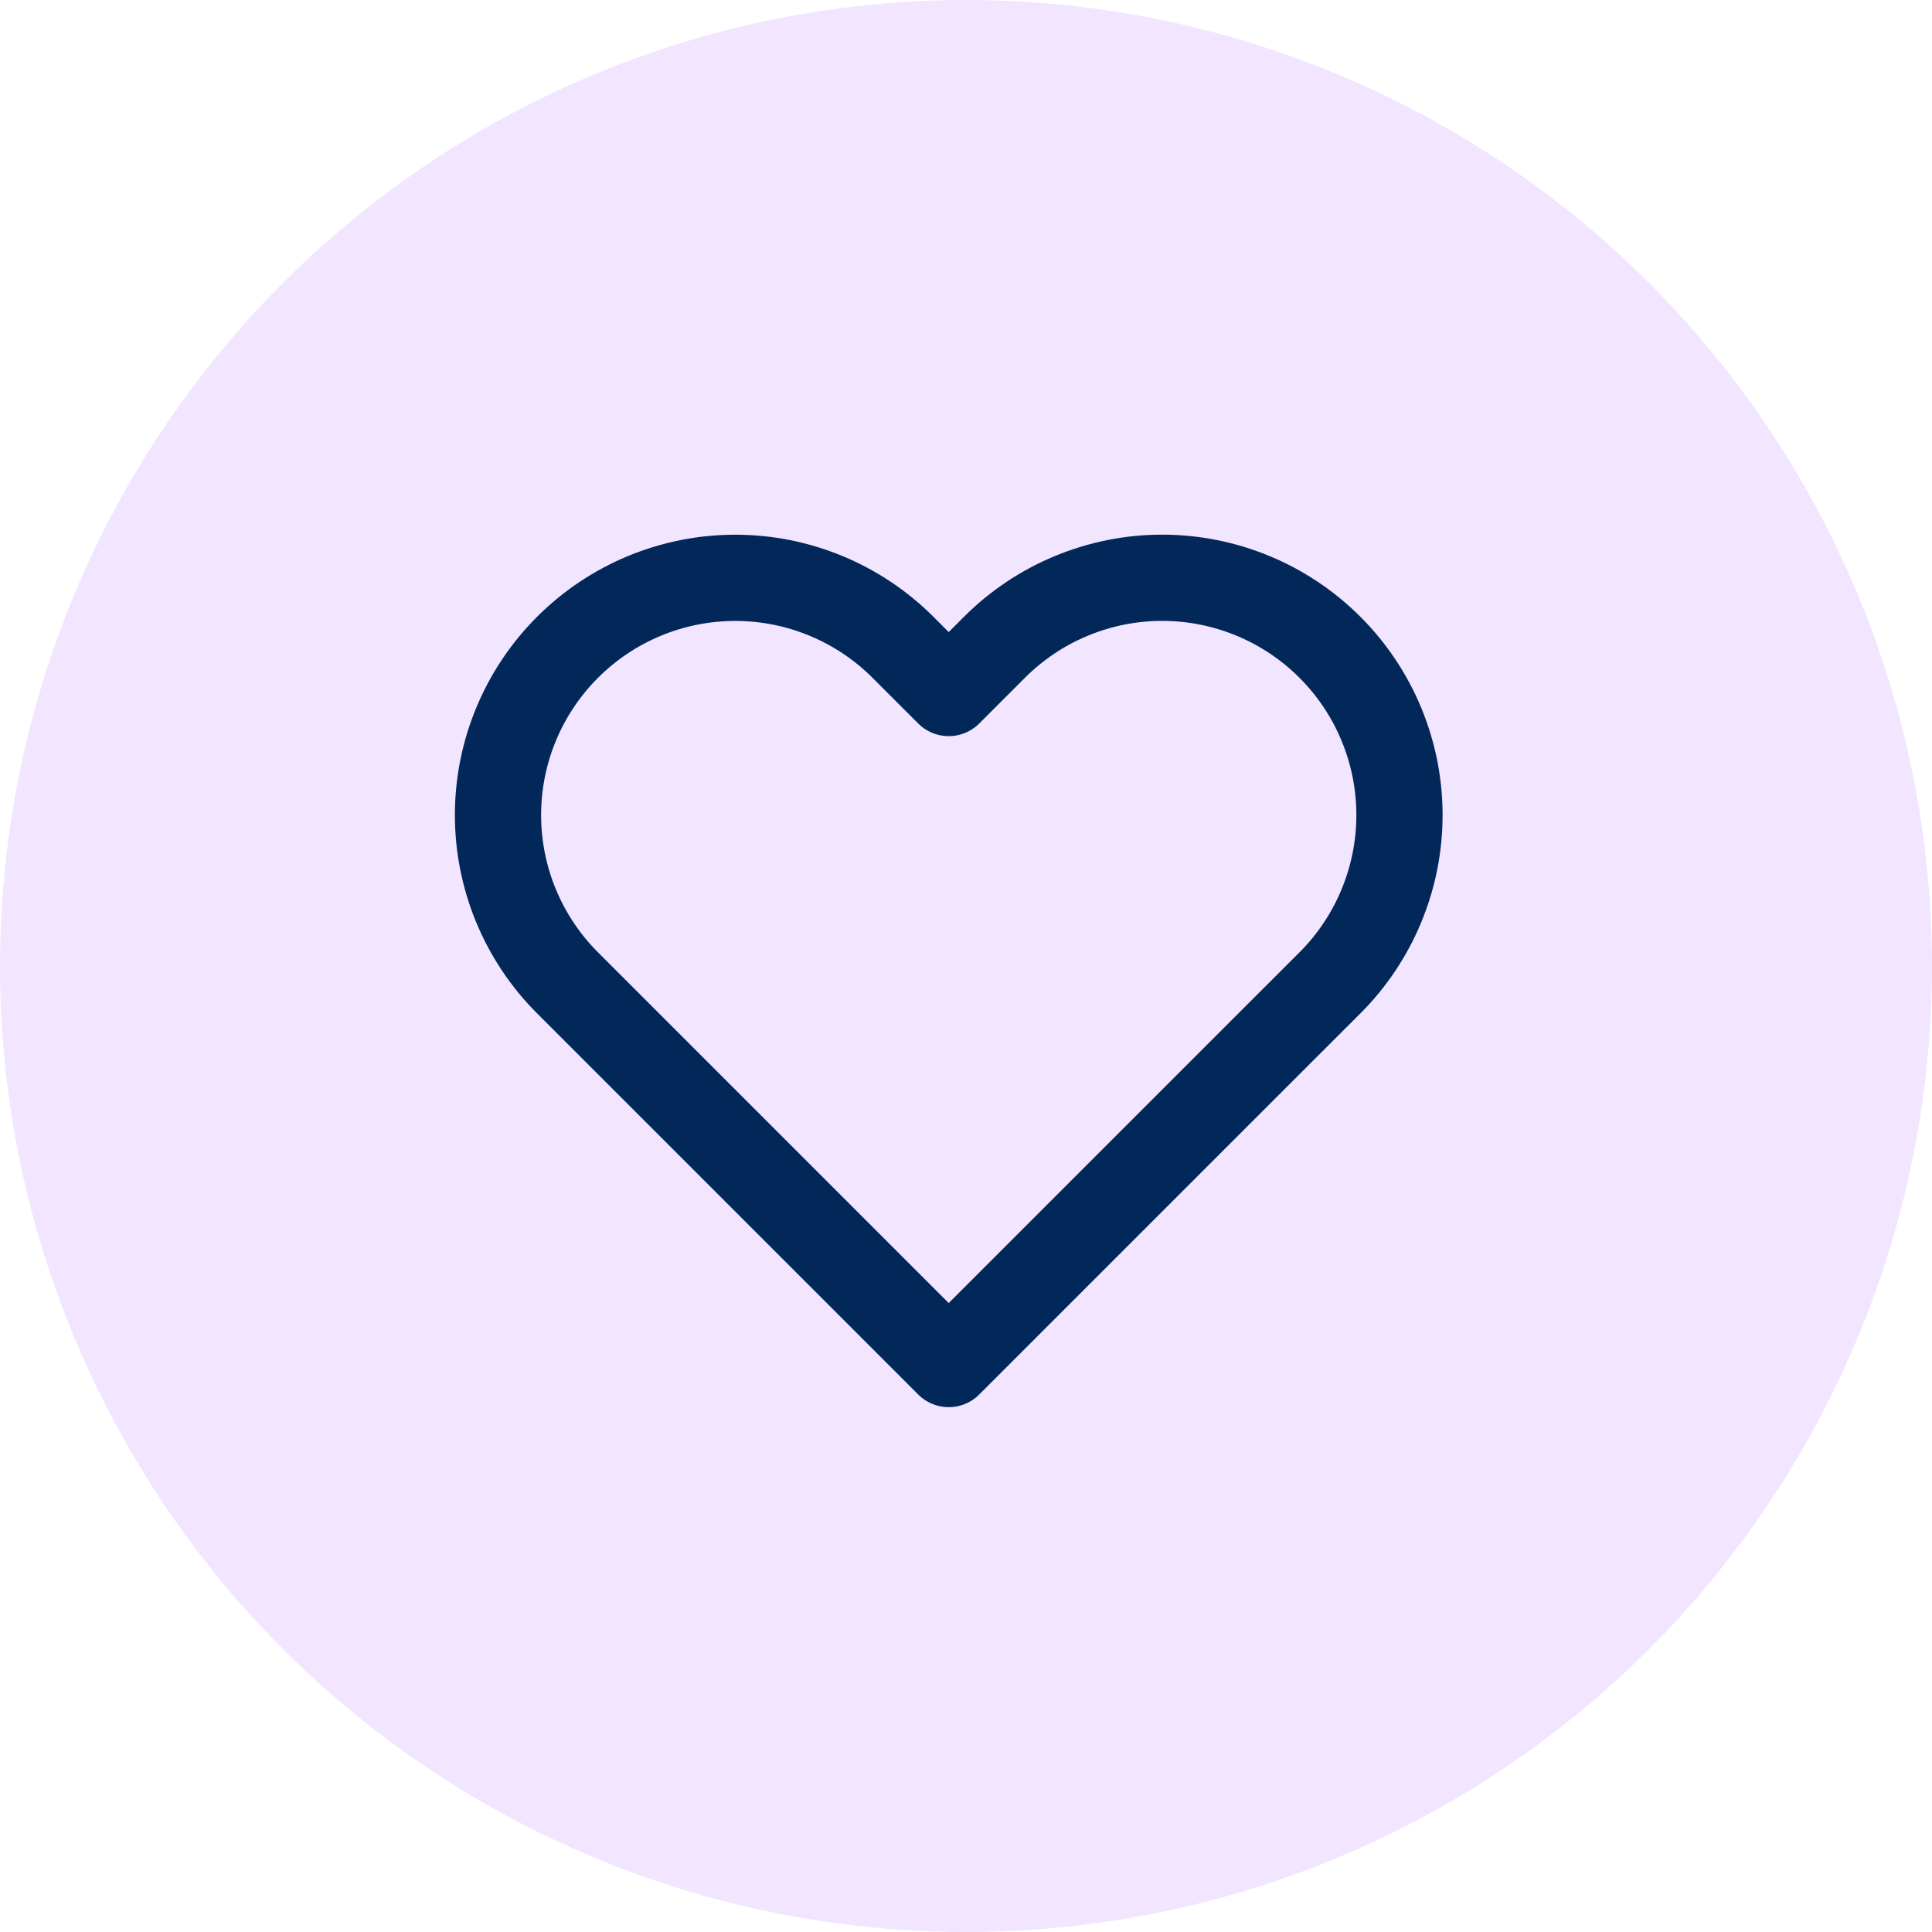 <svg width="38" height="38" viewBox="0 0 38 38" fill="none" xmlns="http://www.w3.org/2000/svg">
<circle cx="19" cy="19" r="19" fill="#F2E5FF"/>
<g clip-path="url(#clip0_1236_114596)">
<path d="M26.159 12.732C25.725 12.298 25.211 11.954 24.645 11.72C24.079 11.485 23.472 11.364 22.859 11.364C22.246 11.364 21.639 11.485 21.073 11.72C20.507 11.954 19.993 12.298 19.559 12.732L18.66 13.631L17.761 12.732C16.886 11.857 15.699 11.365 14.462 11.365C13.224 11.365 12.037 11.857 11.162 12.732C10.287 13.607 9.795 14.794 9.795 16.031C9.795 17.269 10.287 18.456 11.162 19.331L12.061 20.23L18.66 26.829L25.259 20.23L26.159 19.331C26.592 18.898 26.936 18.383 27.17 17.817C27.405 17.251 27.526 16.644 27.526 16.031C27.526 15.418 27.405 14.812 27.17 14.245C26.936 13.679 26.592 13.165 26.159 12.732V12.732Z" stroke="#022859" stroke-width="1.696" stroke-linecap="round" stroke-linejoin="round"/>
</g>
<defs>
<clipPath id="clip0_1236_114596">
<rect width="20.357" height="20.357" fill="white" transform="translate(8.482 8.822)"/>
</clipPath>
</defs>
</svg>
